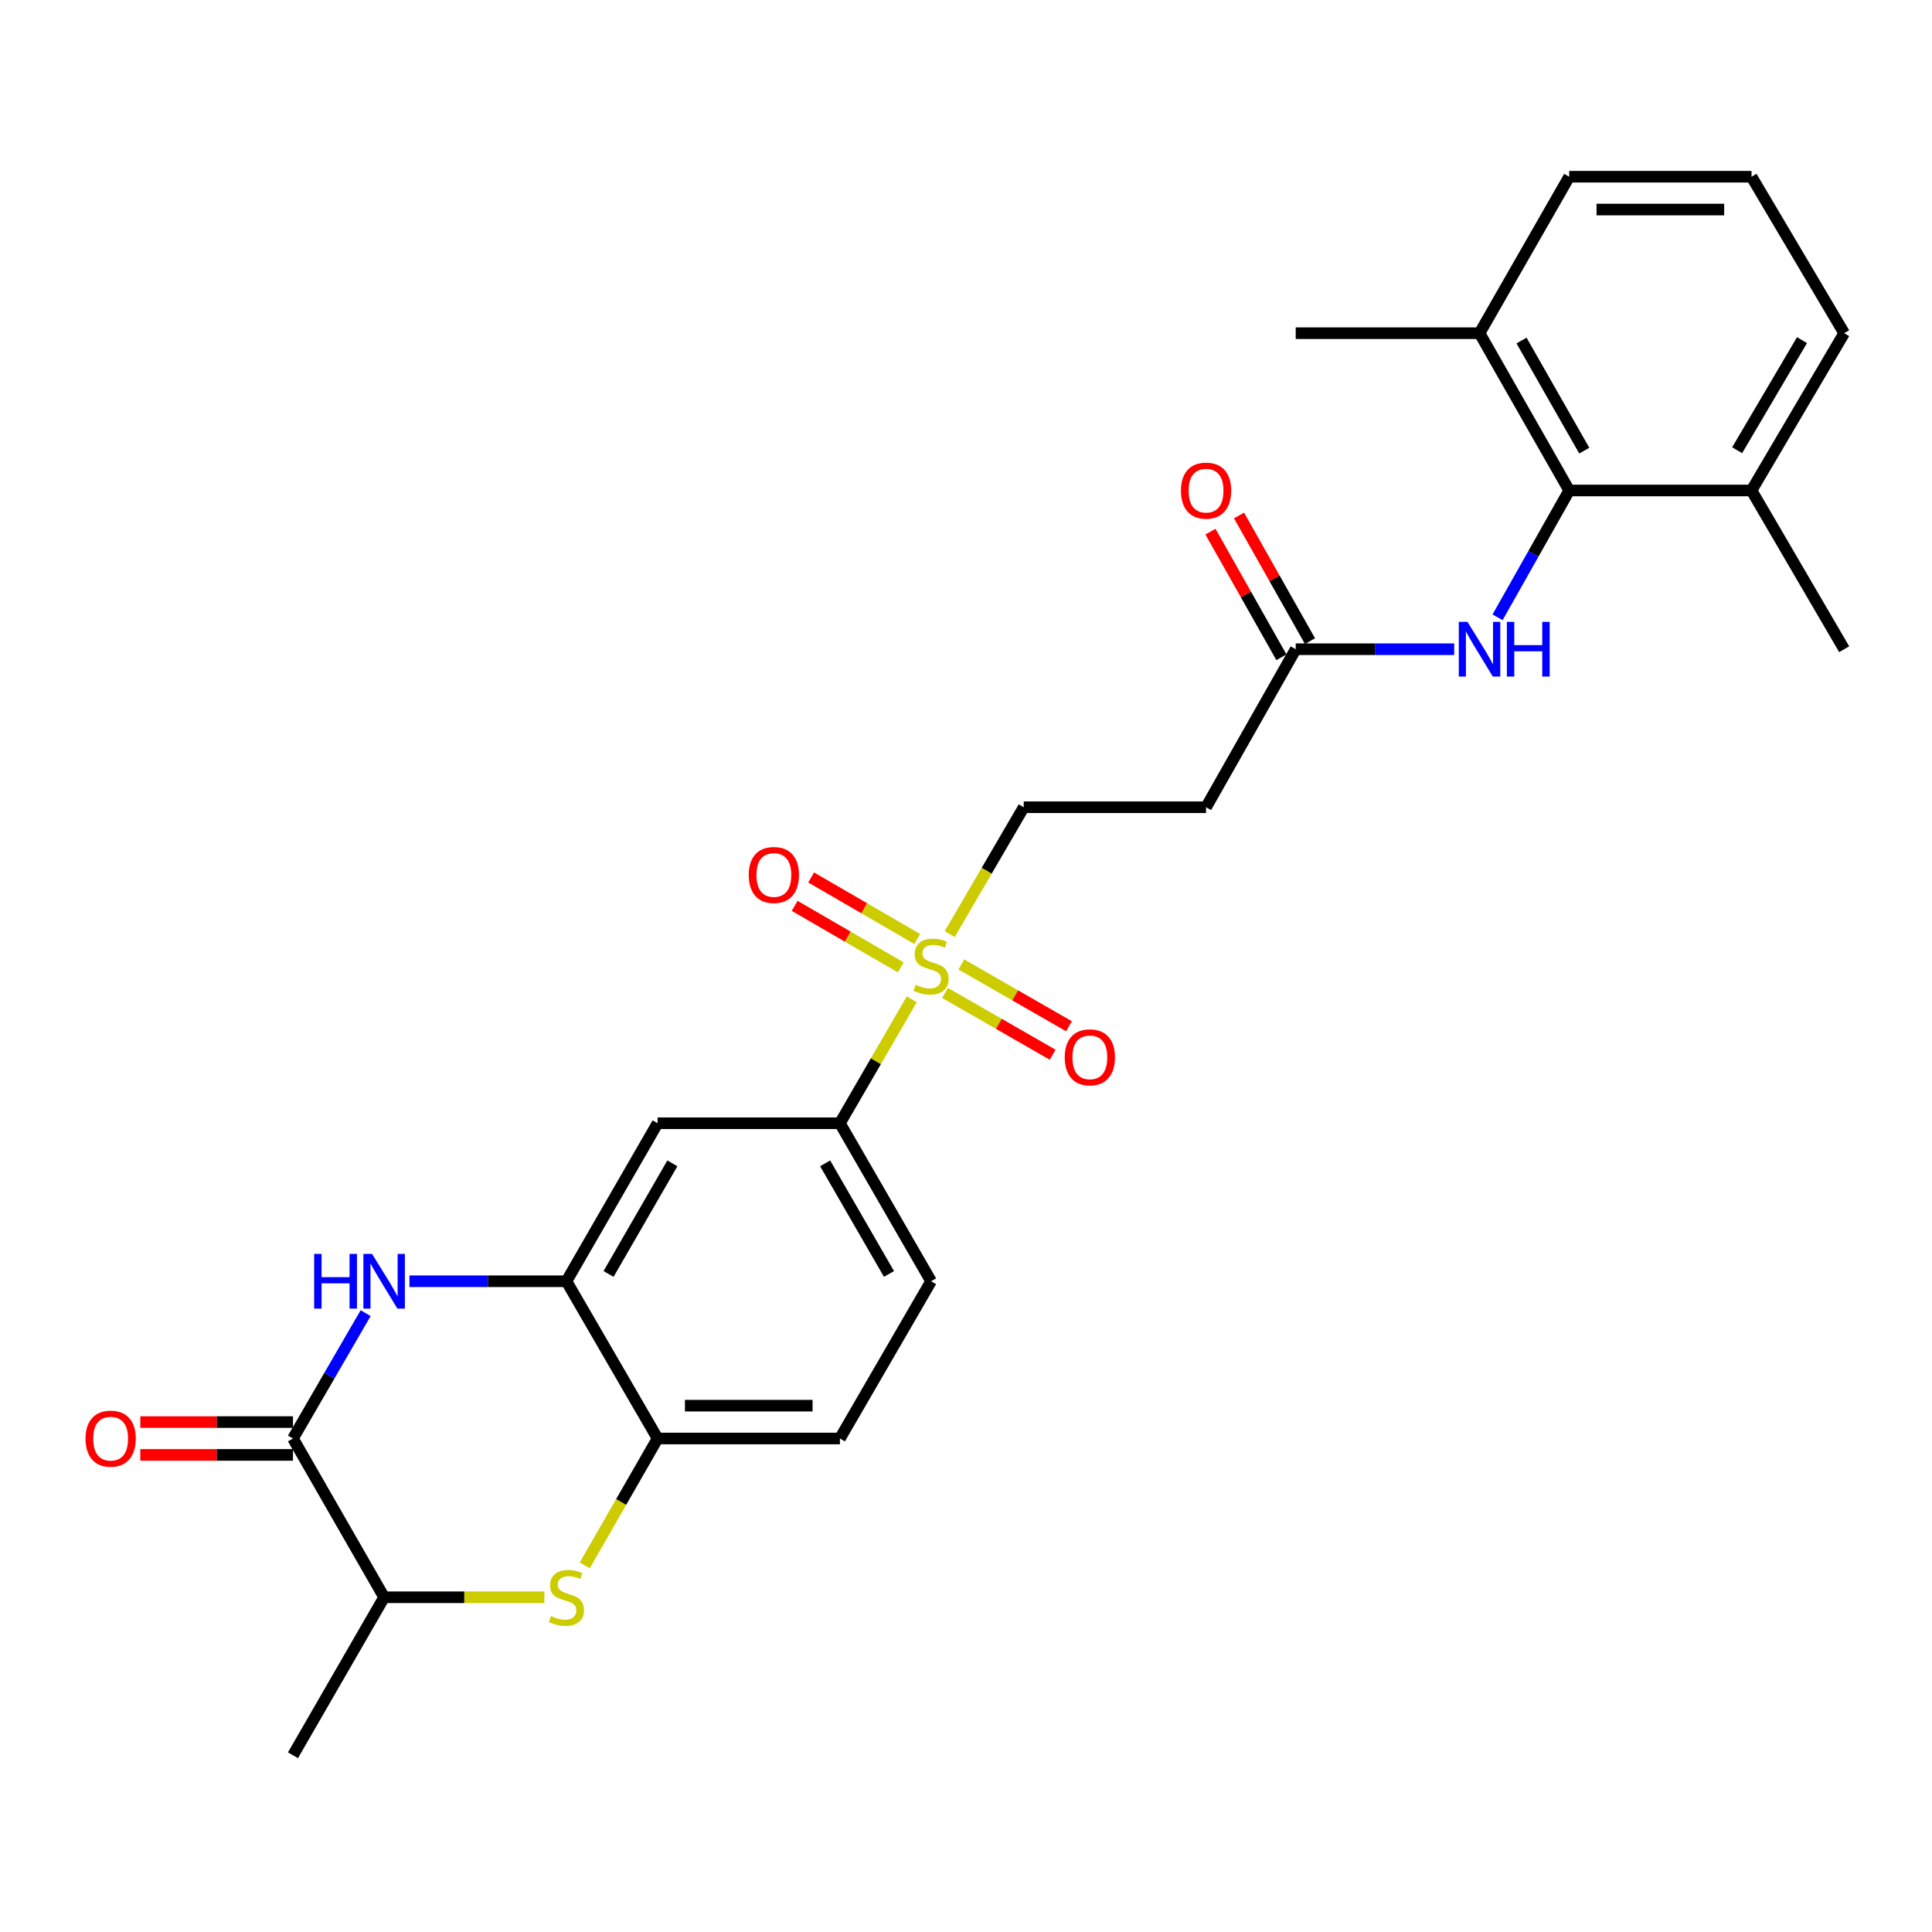 <?xml version='1.0' encoding='iso-8859-1'?>
<svg version='1.1' baseProfile='full'
              xmlns='http://www.w3.org/2000/svg'
                      xmlns:rdkit='http://www.rdkit.org/xml'
                      xmlns:xlink='http://www.w3.org/1999/xlink'
                  xml:space='preserve'
width='1000px' height='1000px' viewBox='0 0 1000 1000'>
<!-- END OF HEADER -->
<rect style='opacity:1.0;fill:#FFFFFF;stroke:none' width='1000' height='1000' x='0' y='0'> </rect>
<path class='bond-4' d='M 471.938,517.232 L 453.336,549.31' style='fill:none;fill-rule:evenodd;stroke:#CCCC00;stroke-width:6px;stroke-linecap:butt;stroke-linejoin:miter;stroke-opacity:1' />
<path class='bond-4' d='M 453.336,549.31 L 434.733,581.388' style='fill:none;fill-rule:evenodd;stroke:#000000;stroke-width:6px;stroke-linecap:butt;stroke-linejoin:miter;stroke-opacity:1' />
<path class='bond-11' d='M 491.56,483.501 L 510.722,450.665' style='fill:none;fill-rule:evenodd;stroke:#CCCC00;stroke-width:6px;stroke-linecap:butt;stroke-linejoin:miter;stroke-opacity:1' />
<path class='bond-11' d='M 510.722,450.665 L 529.885,417.828' style='fill:none;fill-rule:evenodd;stroke:#000000;stroke-width:6px;stroke-linecap:butt;stroke-linejoin:miter;stroke-opacity:1' />
<path class='bond-13' d='M 489.15,513.942 L 516.992,529.931' style='fill:none;fill-rule:evenodd;stroke:#CCCC00;stroke-width:6px;stroke-linecap:butt;stroke-linejoin:miter;stroke-opacity:1' />
<path class='bond-13' d='M 516.992,529.931 L 544.834,545.92' style='fill:none;fill-rule:evenodd;stroke:#FF0000;stroke-width:6px;stroke-linecap:butt;stroke-linejoin:miter;stroke-opacity:1' />
<path class='bond-13' d='M 497.611,499.207 L 525.453,515.196' style='fill:none;fill-rule:evenodd;stroke:#CCCC00;stroke-width:6px;stroke-linecap:butt;stroke-linejoin:miter;stroke-opacity:1' />
<path class='bond-13' d='M 525.453,515.196 L 553.295,531.185' style='fill:none;fill-rule:evenodd;stroke:#FF0000;stroke-width:6px;stroke-linecap:butt;stroke-linejoin:miter;stroke-opacity:1' />
<path class='bond-14' d='M 474.761,486.022 L 447.298,470.097' style='fill:none;fill-rule:evenodd;stroke:#CCCC00;stroke-width:6px;stroke-linecap:butt;stroke-linejoin:miter;stroke-opacity:1' />
<path class='bond-14' d='M 447.298,470.097 L 419.835,454.172' style='fill:none;fill-rule:evenodd;stroke:#FF0000;stroke-width:6px;stroke-linecap:butt;stroke-linejoin:miter;stroke-opacity:1' />
<path class='bond-14' d='M 466.238,500.721 L 438.775,484.796' style='fill:none;fill-rule:evenodd;stroke:#CCCC00;stroke-width:6px;stroke-linecap:butt;stroke-linejoin:miter;stroke-opacity:1' />
<path class='bond-14' d='M 438.775,484.796 L 411.312,468.871' style='fill:none;fill-rule:evenodd;stroke:#FF0000;stroke-width:6px;stroke-linecap:butt;stroke-linejoin:miter;stroke-opacity:1' />
<path class='bond-0' d='M 211.927,663.173 L 252.561,663.173' style='fill:none;fill-rule:evenodd;stroke:#0000FF;stroke-width:6px;stroke-linecap:butt;stroke-linejoin:miter;stroke-opacity:1' />
<path class='bond-0' d='M 252.561,663.173 L 293.195,663.173' style='fill:none;fill-rule:evenodd;stroke:#000000;stroke-width:6px;stroke-linecap:butt;stroke-linejoin:miter;stroke-opacity:1' />
<path class='bond-1' d='M 189.254,679.685 L 170.446,712.124' style='fill:none;fill-rule:evenodd;stroke:#0000FF;stroke-width:6px;stroke-linecap:butt;stroke-linejoin:miter;stroke-opacity:1' />
<path class='bond-1' d='M 170.446,712.124 L 151.639,744.562' style='fill:none;fill-rule:evenodd;stroke:#000000;stroke-width:6px;stroke-linecap:butt;stroke-linejoin:miter;stroke-opacity:1' />
<path class='bond-15' d='M 151.639,736.066 L 112.134,736.066' style='fill:none;fill-rule:evenodd;stroke:#000000;stroke-width:6px;stroke-linecap:butt;stroke-linejoin:miter;stroke-opacity:1' />
<path class='bond-15' d='M 112.134,736.066 L 72.63,736.066' style='fill:none;fill-rule:evenodd;stroke:#FF0000;stroke-width:6px;stroke-linecap:butt;stroke-linejoin:miter;stroke-opacity:1' />
<path class='bond-15' d='M 151.639,753.058 L 112.134,753.058' style='fill:none;fill-rule:evenodd;stroke:#000000;stroke-width:6px;stroke-linecap:butt;stroke-linejoin:miter;stroke-opacity:1' />
<path class='bond-15' d='M 112.134,753.058 L 72.63,753.058' style='fill:none;fill-rule:evenodd;stroke:#FF0000;stroke-width:6px;stroke-linecap:butt;stroke-linejoin:miter;stroke-opacity:1' />
<path class='bond-28' d='M 151.639,744.562 L 198.827,826.743' style='fill:none;fill-rule:evenodd;stroke:#000000;stroke-width:6px;stroke-linecap:butt;stroke-linejoin:miter;stroke-opacity:1' />
<path class='bond-2' d='M 302.662,810.254 L 321.518,777.408' style='fill:none;fill-rule:evenodd;stroke:#CCCC00;stroke-width:6px;stroke-linecap:butt;stroke-linejoin:miter;stroke-opacity:1' />
<path class='bond-2' d='M 321.518,777.408 L 340.375,744.562' style='fill:none;fill-rule:evenodd;stroke:#000000;stroke-width:6px;stroke-linecap:butt;stroke-linejoin:miter;stroke-opacity:1' />
<path class='bond-8' d='M 281.756,826.743 L 240.292,826.743' style='fill:none;fill-rule:evenodd;stroke:#CCCC00;stroke-width:6px;stroke-linecap:butt;stroke-linejoin:miter;stroke-opacity:1' />
<path class='bond-8' d='M 240.292,826.743 L 198.827,826.743' style='fill:none;fill-rule:evenodd;stroke:#000000;stroke-width:6px;stroke-linecap:butt;stroke-linejoin:miter;stroke-opacity:1' />
<path class='bond-3' d='M 293.195,663.173 L 340.375,581.388' style='fill:none;fill-rule:evenodd;stroke:#000000;stroke-width:6px;stroke-linecap:butt;stroke-linejoin:miter;stroke-opacity:1' />
<path class='bond-3' d='M 314.99,659.396 L 348.016,602.147' style='fill:none;fill-rule:evenodd;stroke:#000000;stroke-width:6px;stroke-linecap:butt;stroke-linejoin:miter;stroke-opacity:1' />
<path class='bond-27' d='M 293.195,663.173 L 340.375,744.562' style='fill:none;fill-rule:evenodd;stroke:#000000;stroke-width:6px;stroke-linecap:butt;stroke-linejoin:miter;stroke-opacity:1' />
<path class='bond-7' d='M 434.733,581.388 L 340.375,581.388' style='fill:none;fill-rule:evenodd;stroke:#000000;stroke-width:6px;stroke-linecap:butt;stroke-linejoin:miter;stroke-opacity:1' />
<path class='bond-19' d='M 434.733,581.388 L 481.931,663.173' style='fill:none;fill-rule:evenodd;stroke:#000000;stroke-width:6px;stroke-linecap:butt;stroke-linejoin:miter;stroke-opacity:1' />
<path class='bond-19' d='M 427.096,602.149 L 460.135,659.399' style='fill:none;fill-rule:evenodd;stroke:#000000;stroke-width:6px;stroke-linecap:butt;stroke-linejoin:miter;stroke-opacity:1' />
<path class='bond-5' d='M 340.375,744.562 L 434.733,744.562' style='fill:none;fill-rule:evenodd;stroke:#000000;stroke-width:6px;stroke-linecap:butt;stroke-linejoin:miter;stroke-opacity:1' />
<path class='bond-5' d='M 354.529,727.571 L 420.58,727.571' style='fill:none;fill-rule:evenodd;stroke:#000000;stroke-width:6px;stroke-linecap:butt;stroke-linejoin:miter;stroke-opacity:1' />
<path class='bond-6' d='M 812.215,253.871 L 793.677,286.693' style='fill:none;fill-rule:evenodd;stroke:#000000;stroke-width:6px;stroke-linecap:butt;stroke-linejoin:miter;stroke-opacity:1' />
<path class='bond-6' d='M 793.677,286.693 L 775.139,319.515' style='fill:none;fill-rule:evenodd;stroke:#0000FF;stroke-width:6px;stroke-linecap:butt;stroke-linejoin:miter;stroke-opacity:1' />
<path class='bond-16' d='M 812.215,253.871 L 765.809,172.464' style='fill:none;fill-rule:evenodd;stroke:#000000;stroke-width:6px;stroke-linecap:butt;stroke-linejoin:miter;stroke-opacity:1' />
<path class='bond-16' d='M 820.015,233.245 L 787.532,176.26' style='fill:none;fill-rule:evenodd;stroke:#000000;stroke-width:6px;stroke-linecap:butt;stroke-linejoin:miter;stroke-opacity:1' />
<path class='bond-17' d='M 812.215,253.871 L 906.583,253.871' style='fill:none;fill-rule:evenodd;stroke:#000000;stroke-width:6px;stroke-linecap:butt;stroke-linejoin:miter;stroke-opacity:1' />
<path class='bond-22' d='M 198.827,826.743 L 151.639,908.528' style='fill:none;fill-rule:evenodd;stroke:#000000;stroke-width:6px;stroke-linecap:butt;stroke-linejoin:miter;stroke-opacity:1' />
<path class='bond-9' d='M 752.691,336.034 L 711.674,336.034' style='fill:none;fill-rule:evenodd;stroke:#0000FF;stroke-width:6px;stroke-linecap:butt;stroke-linejoin:miter;stroke-opacity:1' />
<path class='bond-9' d='M 711.674,336.034 L 670.658,336.034' style='fill:none;fill-rule:evenodd;stroke:#000000;stroke-width:6px;stroke-linecap:butt;stroke-linejoin:miter;stroke-opacity:1' />
<path class='bond-10' d='M 670.658,336.034 L 624.253,417.828' style='fill:none;fill-rule:evenodd;stroke:#000000;stroke-width:6px;stroke-linecap:butt;stroke-linejoin:miter;stroke-opacity:1' />
<path class='bond-20' d='M 678.055,331.856 L 659.687,299.334' style='fill:none;fill-rule:evenodd;stroke:#000000;stroke-width:6px;stroke-linecap:butt;stroke-linejoin:miter;stroke-opacity:1' />
<path class='bond-20' d='M 659.687,299.334 L 641.319,266.812' style='fill:none;fill-rule:evenodd;stroke:#FF0000;stroke-width:6px;stroke-linecap:butt;stroke-linejoin:miter;stroke-opacity:1' />
<path class='bond-20' d='M 663.261,340.212 L 644.892,307.69' style='fill:none;fill-rule:evenodd;stroke:#000000;stroke-width:6px;stroke-linecap:butt;stroke-linejoin:miter;stroke-opacity:1' />
<path class='bond-20' d='M 644.892,307.69 L 626.524,275.168' style='fill:none;fill-rule:evenodd;stroke:#FF0000;stroke-width:6px;stroke-linecap:butt;stroke-linejoin:miter;stroke-opacity:1' />
<path class='bond-12' d='M 529.885,417.828 L 624.253,417.828' style='fill:none;fill-rule:evenodd;stroke:#000000;stroke-width:6px;stroke-linecap:butt;stroke-linejoin:miter;stroke-opacity:1' />
<path class='bond-23' d='M 765.809,172.464 L 812.215,91.472' style='fill:none;fill-rule:evenodd;stroke:#000000;stroke-width:6px;stroke-linecap:butt;stroke-linejoin:miter;stroke-opacity:1' />
<path class='bond-26' d='M 765.809,172.464 L 670.658,172.464' style='fill:none;fill-rule:evenodd;stroke:#000000;stroke-width:6px;stroke-linecap:butt;stroke-linejoin:miter;stroke-opacity:1' />
<path class='bond-24' d='M 906.583,253.871 L 954.545,172.464' style='fill:none;fill-rule:evenodd;stroke:#000000;stroke-width:6px;stroke-linecap:butt;stroke-linejoin:miter;stroke-opacity:1' />
<path class='bond-24' d='M 899.138,233.035 L 932.712,176.05' style='fill:none;fill-rule:evenodd;stroke:#000000;stroke-width:6px;stroke-linecap:butt;stroke-linejoin:miter;stroke-opacity:1' />
<path class='bond-25' d='M 906.583,253.871 L 954.545,336.034' style='fill:none;fill-rule:evenodd;stroke:#000000;stroke-width:6px;stroke-linecap:butt;stroke-linejoin:miter;stroke-opacity:1' />
<path class='bond-18' d='M 434.733,744.562 L 481.931,663.173' style='fill:none;fill-rule:evenodd;stroke:#000000;stroke-width:6px;stroke-linecap:butt;stroke-linejoin:miter;stroke-opacity:1' />
<path class='bond-21' d='M 906.583,91.472 L 954.545,172.464' style='fill:none;fill-rule:evenodd;stroke:#000000;stroke-width:6px;stroke-linecap:butt;stroke-linejoin:miter;stroke-opacity:1' />
<path class='bond-29' d='M 906.583,91.472 L 812.215,91.472' style='fill:none;fill-rule:evenodd;stroke:#000000;stroke-width:6px;stroke-linecap:butt;stroke-linejoin:miter;stroke-opacity:1' />
<path class='bond-29' d='M 892.427,108.463 L 826.37,108.463' style='fill:none;fill-rule:evenodd;stroke:#000000;stroke-width:6px;stroke-linecap:butt;stroke-linejoin:miter;stroke-opacity:1' />
<path  class='atom-0' d='M 473.931 509.72
Q 474.251 509.84, 475.571 510.4
Q 476.891 510.96, 478.331 511.32
Q 479.811 511.64, 481.251 511.64
Q 483.931 511.64, 485.491 510.36
Q 487.051 509.04, 487.051 506.76
Q 487.051 505.2, 486.251 504.24
Q 485.491 503.28, 484.291 502.76
Q 483.091 502.24, 481.091 501.64
Q 478.571 500.88, 477.051 500.16
Q 475.571 499.44, 474.491 497.92
Q 473.451 496.4, 473.451 493.84
Q 473.451 490.28, 475.851 488.08
Q 478.291 485.88, 483.091 485.88
Q 486.371 485.88, 490.091 487.44
L 489.171 490.52
Q 485.771 489.12, 483.211 489.12
Q 480.451 489.12, 478.931 490.28
Q 477.411 491.4, 477.451 493.36
Q 477.451 494.88, 478.211 495.8
Q 479.011 496.72, 480.131 497.24
Q 481.291 497.76, 483.211 498.36
Q 485.771 499.16, 487.291 499.96
Q 488.811 500.76, 489.891 502.4
Q 491.011 504, 491.011 506.76
Q 491.011 510.68, 488.371 512.8
Q 485.771 514.88, 481.411 514.88
Q 478.891 514.88, 476.971 514.32
Q 475.091 513.8, 472.851 512.88
L 473.931 509.72
' fill='#CCCC00'/>
<path  class='atom-1' d='M 162.607 649.013
L 166.447 649.013
L 166.447 661.053
L 180.927 661.053
L 180.927 649.013
L 184.767 649.013
L 184.767 677.333
L 180.927 677.333
L 180.927 664.253
L 166.447 664.253
L 166.447 677.333
L 162.607 677.333
L 162.607 649.013
' fill='#0000FF'/>
<path  class='atom-1' d='M 192.567 649.013
L 201.847 664.013
Q 202.767 665.493, 204.247 668.173
Q 205.727 670.853, 205.807 671.013
L 205.807 649.013
L 209.567 649.013
L 209.567 677.333
L 205.687 677.333
L 195.727 660.933
Q 194.567 659.013, 193.327 656.813
Q 192.127 654.613, 191.767 653.933
L 191.767 677.333
L 188.087 677.333
L 188.087 649.013
L 192.567 649.013
' fill='#0000FF'/>
<path  class='atom-3' d='M 285.195 836.463
Q 285.515 836.583, 286.835 837.143
Q 288.155 837.703, 289.595 838.063
Q 291.075 838.383, 292.515 838.383
Q 295.195 838.383, 296.755 837.103
Q 298.315 835.783, 298.315 833.503
Q 298.315 831.943, 297.515 830.983
Q 296.755 830.023, 295.555 829.503
Q 294.355 828.983, 292.355 828.383
Q 289.835 827.623, 288.315 826.903
Q 286.835 826.183, 285.755 824.663
Q 284.715 823.143, 284.715 820.583
Q 284.715 817.023, 287.115 814.823
Q 289.555 812.623, 294.355 812.623
Q 297.635 812.623, 301.355 814.183
L 300.435 817.263
Q 297.035 815.863, 294.475 815.863
Q 291.715 815.863, 290.195 817.023
Q 288.675 818.143, 288.715 820.103
Q 288.715 821.623, 289.475 822.543
Q 290.275 823.463, 291.395 823.983
Q 292.555 824.503, 294.475 825.103
Q 297.035 825.903, 298.555 826.703
Q 300.075 827.503, 301.155 829.143
Q 302.275 830.743, 302.275 833.503
Q 302.275 837.423, 299.635 839.543
Q 297.035 841.623, 292.675 841.623
Q 290.155 841.623, 288.235 841.063
Q 286.355 840.543, 284.115 839.623
L 285.195 836.463
' fill='#CCCC00'/>
<path  class='atom-10' d='M 759.549 321.874
L 768.829 336.874
Q 769.749 338.354, 771.229 341.034
Q 772.709 343.714, 772.789 343.874
L 772.789 321.874
L 776.549 321.874
L 776.549 350.194
L 772.669 350.194
L 762.709 333.794
Q 761.549 331.874, 760.309 329.674
Q 759.109 327.474, 758.749 326.794
L 758.749 350.194
L 755.069 350.194
L 755.069 321.874
L 759.549 321.874
' fill='#0000FF'/>
<path  class='atom-10' d='M 779.949 321.874
L 783.789 321.874
L 783.789 333.914
L 798.269 333.914
L 798.269 321.874
L 802.109 321.874
L 802.109 350.194
L 798.269 350.194
L 798.269 337.114
L 783.789 337.114
L 783.789 350.194
L 779.949 350.194
L 779.949 321.874
' fill='#0000FF'/>
<path  class='atom-14' d='M 551.103 547.269
Q 551.103 540.469, 554.463 536.669
Q 557.823 532.869, 564.103 532.869
Q 570.383 532.869, 573.743 536.669
Q 577.103 540.469, 577.103 547.269
Q 577.103 554.149, 573.703 558.069
Q 570.303 561.949, 564.103 561.949
Q 557.863 561.949, 554.463 558.069
Q 551.103 554.189, 551.103 547.269
M 564.103 558.749
Q 568.423 558.749, 570.743 555.869
Q 573.103 552.949, 573.103 547.269
Q 573.103 541.709, 570.743 538.909
Q 568.423 536.069, 564.103 536.069
Q 559.783 536.069, 557.423 538.869
Q 555.103 541.669, 555.103 547.269
Q 555.103 552.989, 557.423 555.869
Q 559.783 558.749, 564.103 558.749
' fill='#FF0000'/>
<path  class='atom-15' d='M 387.552 452.891
Q 387.552 446.091, 390.912 442.291
Q 394.272 438.491, 400.552 438.491
Q 406.832 438.491, 410.192 442.291
Q 413.552 446.091, 413.552 452.891
Q 413.552 459.771, 410.152 463.691
Q 406.752 467.571, 400.552 467.571
Q 394.312 467.571, 390.912 463.691
Q 387.552 459.811, 387.552 452.891
M 400.552 464.371
Q 404.872 464.371, 407.192 461.491
Q 409.552 458.571, 409.552 452.891
Q 409.552 447.331, 407.192 444.531
Q 404.872 441.691, 400.552 441.691
Q 396.232 441.691, 393.872 444.491
Q 391.552 447.291, 391.552 452.891
Q 391.552 458.611, 393.872 461.491
Q 396.232 464.371, 400.552 464.371
' fill='#FF0000'/>
<path  class='atom-16' d='M 44.271 744.642
Q 44.271 737.842, 47.631 734.042
Q 50.991 730.242, 57.271 730.242
Q 63.551 730.242, 66.911 734.042
Q 70.271 737.842, 70.271 744.642
Q 70.271 751.522, 66.871 755.442
Q 63.471 759.322, 57.271 759.322
Q 51.031 759.322, 47.631 755.442
Q 44.271 751.562, 44.271 744.642
M 57.271 756.122
Q 61.591 756.122, 63.911 753.242
Q 66.271 750.322, 66.271 744.642
Q 66.271 739.082, 63.911 736.282
Q 61.591 733.442, 57.271 733.442
Q 52.951 733.442, 50.591 736.242
Q 48.271 739.042, 48.271 744.642
Q 48.271 750.362, 50.591 753.242
Q 52.951 756.122, 57.271 756.122
' fill='#FF0000'/>
<path  class='atom-21' d='M 611.253 253.951
Q 611.253 247.151, 614.613 243.351
Q 617.973 239.551, 624.253 239.551
Q 630.533 239.551, 633.893 243.351
Q 637.253 247.151, 637.253 253.951
Q 637.253 260.831, 633.853 264.751
Q 630.453 268.631, 624.253 268.631
Q 618.013 268.631, 614.613 264.751
Q 611.253 260.871, 611.253 253.951
M 624.253 265.431
Q 628.573 265.431, 630.893 262.551
Q 633.253 259.631, 633.253 253.951
Q 633.253 248.391, 630.893 245.591
Q 628.573 242.751, 624.253 242.751
Q 619.933 242.751, 617.573 245.551
Q 615.253 248.351, 615.253 253.951
Q 615.253 259.671, 617.573 262.551
Q 619.933 265.431, 624.253 265.431
' fill='#FF0000'/>
</svg>
